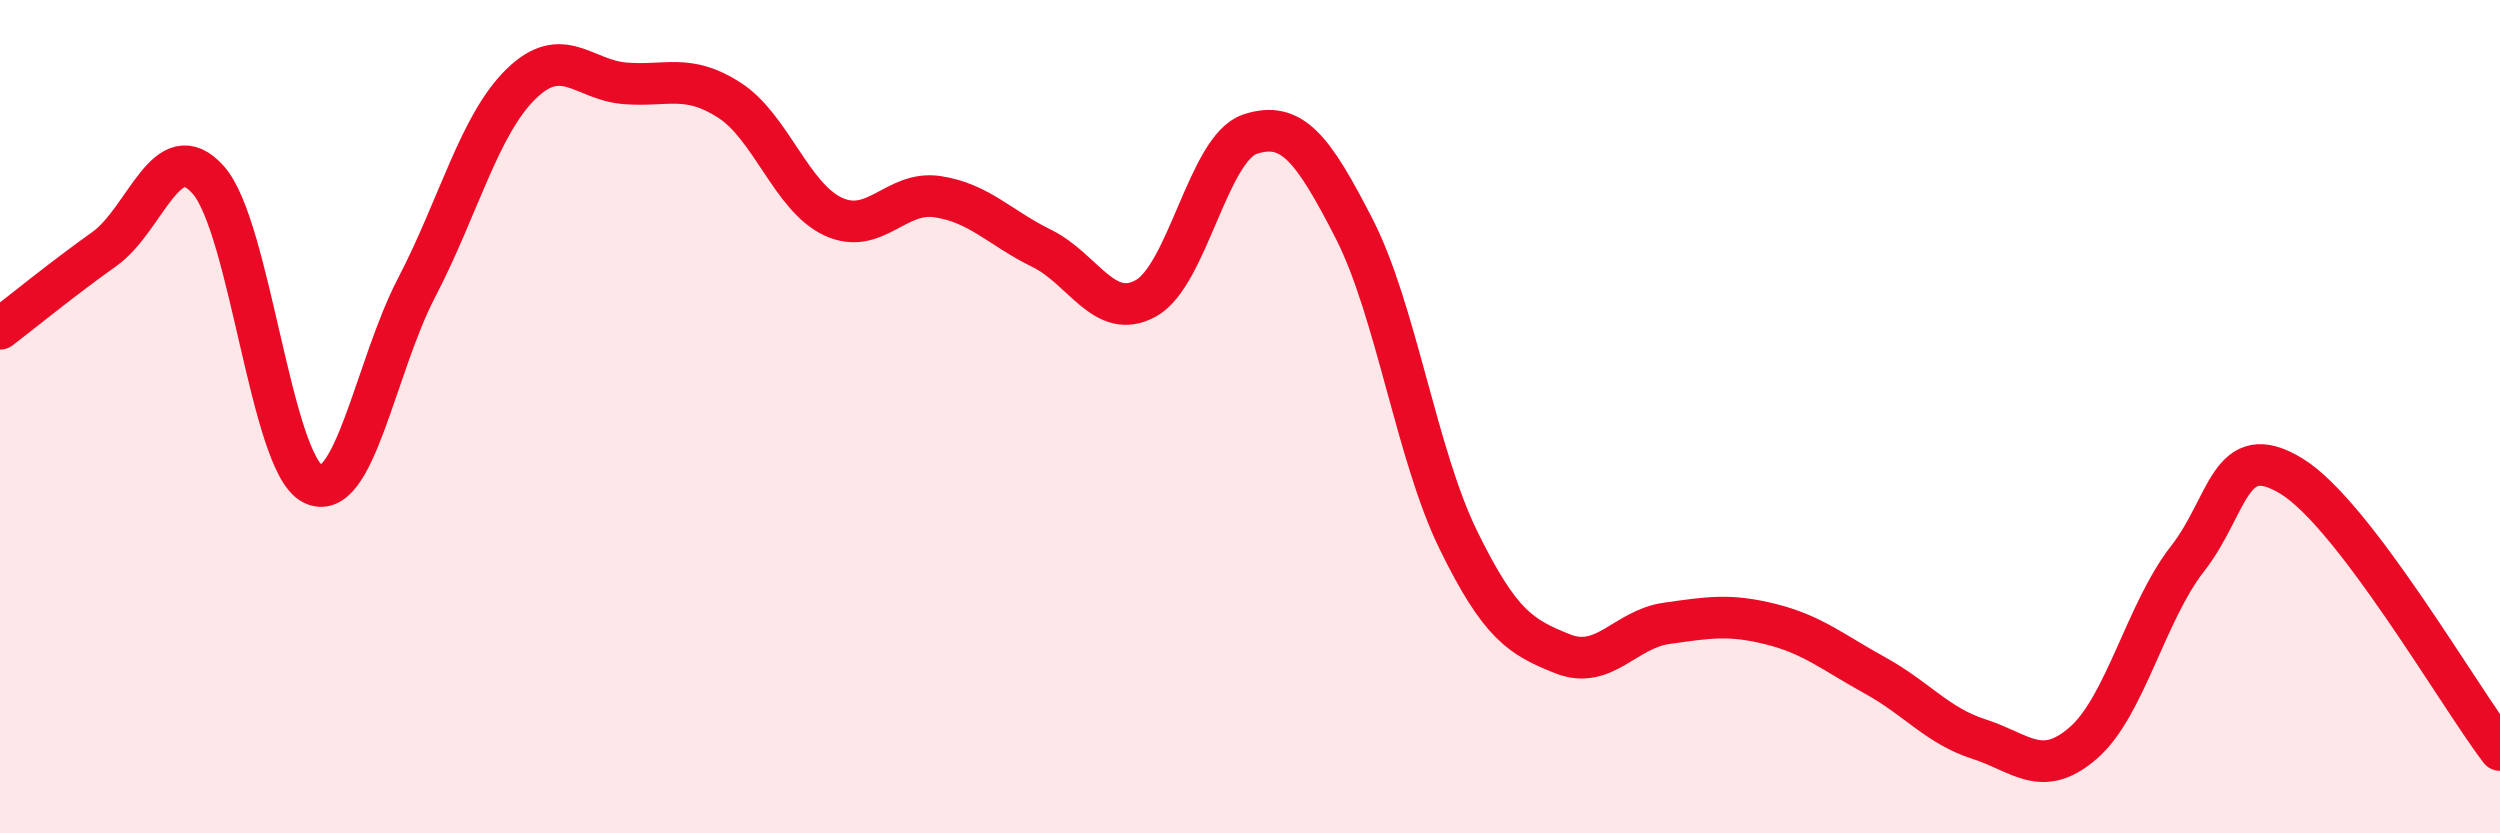 
    <svg width="60" height="20" viewBox="0 0 60 20" xmlns="http://www.w3.org/2000/svg">
      <path
        d="M 0,7.89 C 0.5,7.51 1.5,6.69 2.5,5.98 C 3.5,5.27 4,3.19 5,4.32 C 6,5.45 6.5,11.09 7.5,11.61 C 8.5,12.13 9,8.82 10,6.9 C 11,4.98 11.5,3 12.5,2.02 C 13.5,1.04 14,1.92 15,2 C 16,2.08 16.5,1.76 17.5,2.4 C 18.5,3.04 19,4.74 20,5.2 C 21,5.66 21.5,4.57 22.5,4.72 C 23.5,4.87 24,5.47 25,5.96 C 26,6.45 26.5,7.71 27.5,7.16 C 28.5,6.61 29,3.55 30,3.22 C 31,2.89 31.5,3.54 32.5,5.49 C 33.5,7.44 34,10.92 35,12.96 C 36,15 36.5,15.29 37.5,15.69 C 38.5,16.09 39,15.1 40,14.96 C 41,14.82 41.5,14.73 42.5,14.98 C 43.5,15.23 44,15.66 45,16.21 C 46,16.76 46.5,17.42 47.5,17.74 C 48.5,18.06 49,18.7 50,17.83 C 51,16.96 51.5,14.69 52.5,13.41 C 53.5,12.13 53.5,10.51 55,11.43 C 56.5,12.35 59,16.69 60,18L60 20L0 20Z"
        fill="#EB0A25"
        opacity="0.1"
        stroke-linecap="round"
        stroke-linejoin="round"
      />
      <path
        d="M 0,7.89 C 0.5,7.51 1.5,6.69 2.5,5.98 C 3.5,5.27 4,3.19 5,4.32 C 6,5.45 6.5,11.09 7.5,11.61 C 8.5,12.13 9,8.82 10,6.9 C 11,4.98 11.5,3 12.5,2.02 C 13.5,1.04 14,1.92 15,2 C 16,2.08 16.5,1.76 17.5,2.4 C 18.5,3.04 19,4.74 20,5.2 C 21,5.66 21.5,4.57 22.5,4.72 C 23.5,4.87 24,5.47 25,5.96 C 26,6.45 26.5,7.71 27.5,7.16 C 28.5,6.61 29,3.55 30,3.22 C 31,2.89 31.5,3.54 32.5,5.49 C 33.5,7.44 34,10.92 35,12.96 C 36,15 36.5,15.29 37.5,15.69 C 38.5,16.09 39,15.1 40,14.96 C 41,14.82 41.5,14.73 42.5,14.98 C 43.5,15.23 44,15.66 45,16.21 C 46,16.76 46.5,17.42 47.5,17.74 C 48.5,18.06 49,18.7 50,17.83 C 51,16.96 51.5,14.69 52.5,13.41 C 53.5,12.13 53.5,10.51 55,11.43 C 56.5,12.35 59,16.69 60,18"
        stroke="#EB0A25"
        stroke-width="1"
        fill="none"
        stroke-linecap="round"
        stroke-linejoin="round"
      />
    </svg>
  